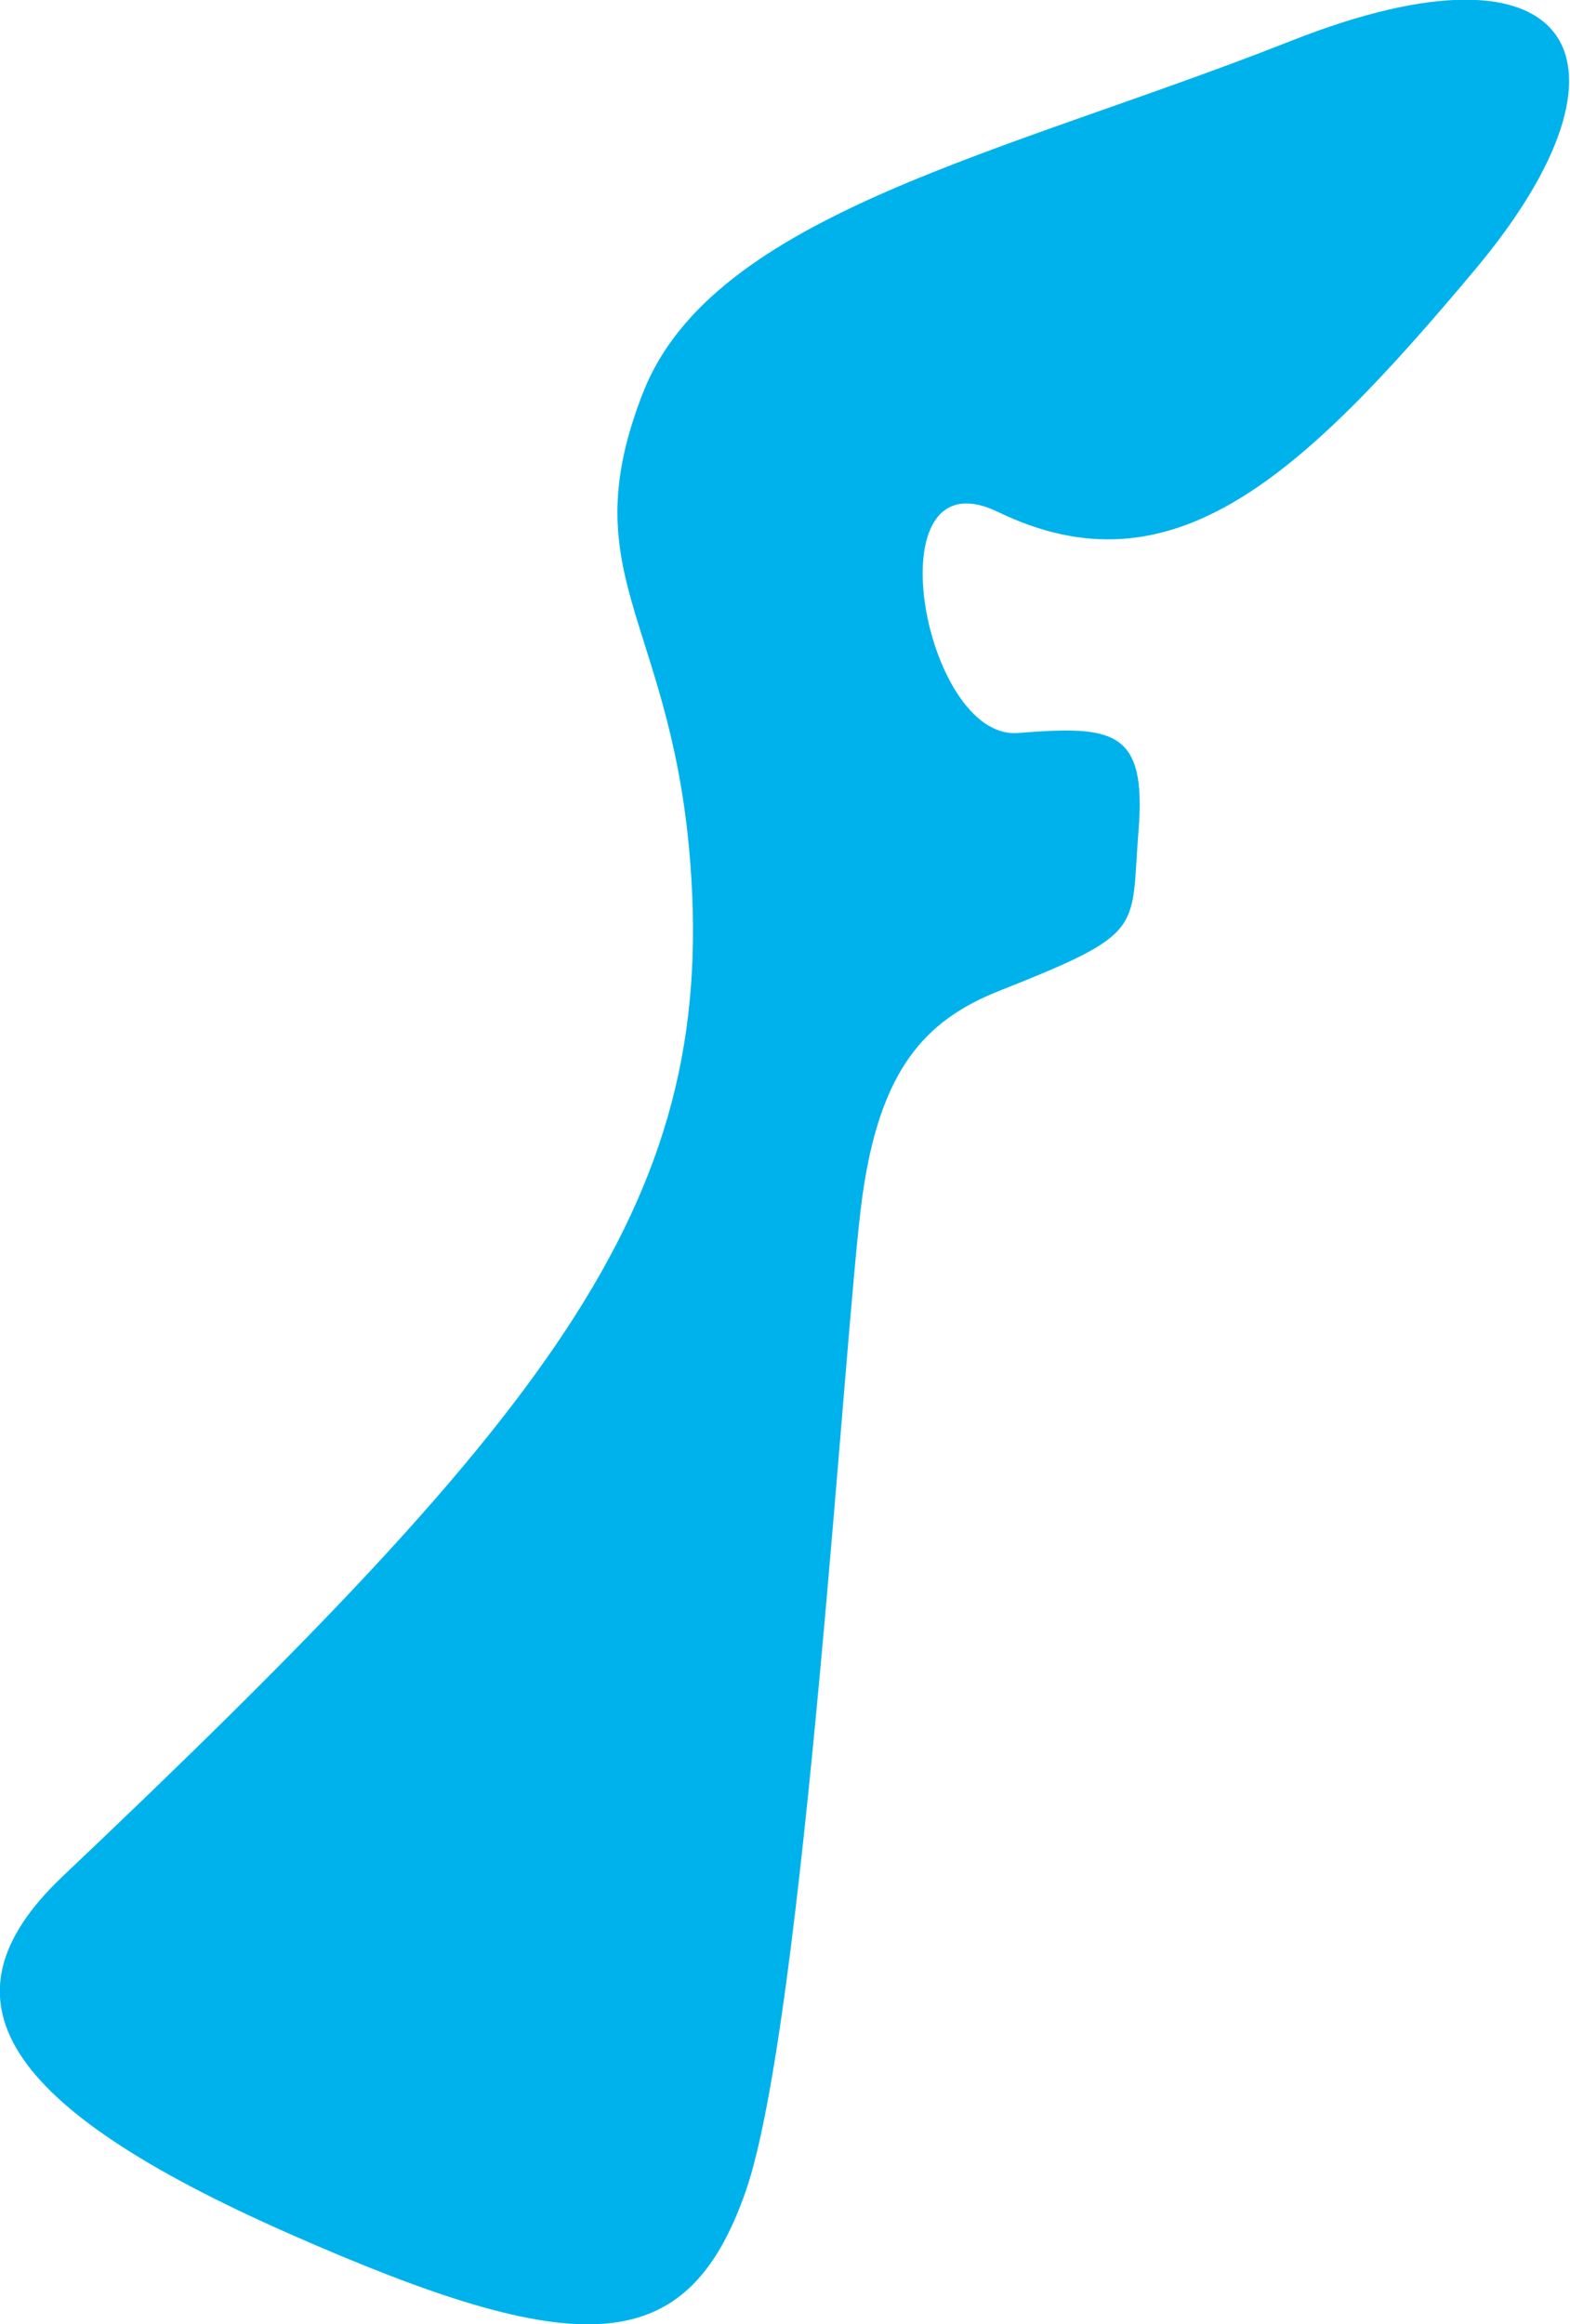 <?xml version="1.0" encoding="utf-8"?>
<!-- Generator: Adobe Illustrator 23.1.0, SVG Export Plug-In . SVG Version: 6.00 Build 0)  -->
<svg version="1.1" id="レイヤー_1" xmlns="http://www.w3.org/2000/svg" xmlns:xlink="http://www.w3.org/1999/xlink" x="0px"
	 y="0px" width="25px" height="37px" viewBox="0 0 25 37" style="enable-background:new 0 0 25 37;" xml:space="preserve">
<style type="text/css">
	.st0{fill:#00B2EC;}
</style>
<g transform="translate(-3.909 -3.898)">
	<g transform="translate(3.909 3.898)">
		<path id="パス_60" class="st0" d="M15.9,15.78c2.37-0.94,2.1-0.95,2.23-2.56s-0.41-1.67-1.92-1.55s-2.34-4.49-0.32-3.52
			c2.77,1.34,4.81-0.53,7.6-3.86s1.6-5.43-2.93-3.64s-9.2,2.74-10.32,5.6c-1.12,2.86,0.38,3.57,0.73,7.23
			c0.52,5.57-2.01,8.85-9.99,16.41C-1.04,31.82,0,33.53,4.6,35.56s6.33,2.02,7.27-0.66s1.58-13.82,1.86-15.84
			S14.72,16.25,15.9,15.78z"/>
	</g>
</g>
</svg>
